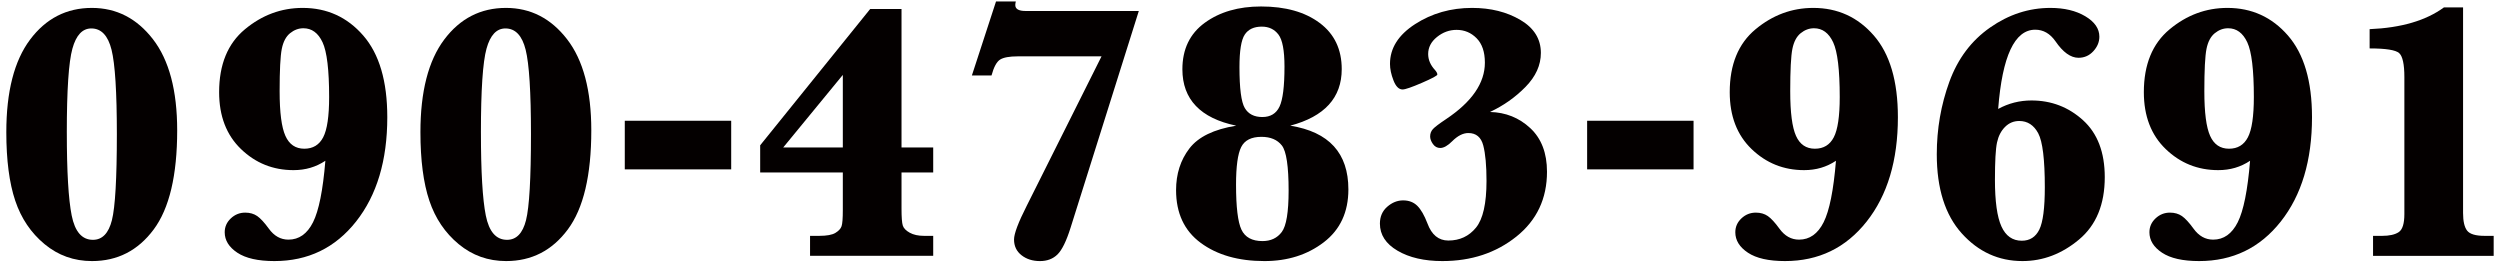 <?xml version="1.0" encoding="UTF-8"?>
<svg id="_レイヤー_1" data-name="レイヤー 1" xmlns="http://www.w3.org/2000/svg" viewBox="0 0 400 42">
  <defs>
    <style>
      .cls-1 {
        fill: #040000;
      }
    </style>
  </defs>
  <path class="cls-1" d="M1.011,21.144c0-6.491,1.268-11.427,3.803-14.808C7.349,2.957,10.642,1.266,14.695,1.266c3.937,0,7.197,1.671,9.78,5.013s3.875,8.201,3.875,14.577c0,7.202-1.253,12.488-3.76,15.859-2.506,3.37-5.795,5.056-9.866,5.056-2.881,0-5.412-.902-7.592-2.708-2.18-1.805-3.745-4.124-4.695-6.957-.951-2.833-1.426-6.486-1.426-10.962ZM10.691,21.202c0,6.242.259,10.664.777,13.267s1.651,3.903,3.399,3.903c1.498,0,2.511-1.047,3.039-3.141.528-2.093.792-6.684.792-13.77,0-6.722-.283-11.221-.85-13.497s-1.646-3.414-3.24-3.414c-1.422,0-2.431,1.08-3.025,3.241-.596,2.161-.893,6.631-.893,13.411Z"/>
  <path class="cls-1" d="M52.057,25.724c-.748.5-1.546.874-2.391,1.124-.846.25-1.748.374-2.708.374-3.266,0-6.064-1.123-8.397-3.37-2.334-2.247-3.5-5.281-3.5-9.104,0-4.417,1.372-7.769,4.119-10.054,2.746-2.286,5.829-3.428,9.248-3.428,3.898,0,7.13,1.474,9.693,4.422,2.564,2.948,3.846,7.303,3.846,13.065,0,6.914-1.666,12.479-4.998,16.695s-7.688,6.323-13.064,6.323c-2.612,0-4.591-.446-5.935-1.34-1.345-.893-2.017-1.982-2.017-3.27,0-.864.326-1.604.979-2.219.652-.614,1.421-.922,2.305-.922.749,0,1.388.183,1.916.548.527.365,1.147,1.037,1.858,2.017.845,1.172,1.891,1.757,3.14,1.757,1.689,0,3.001-.926,3.933-2.779.931-1.854,1.589-5.133,1.973-9.839ZM44.741,14.633c0,3.361.307,5.729.922,7.101.614,1.374,1.622,2.06,3.024,2.06,1.383,0,2.392-.609,3.024-1.83.635-1.219.951-3.366.951-6.438,0-4.34-.351-7.26-1.052-8.758s-1.724-2.247-3.067-2.247c-.769,0-1.479.264-2.133.792-.652.529-1.094,1.364-1.324,2.506-.23,1.143-.346,3.414-.346,6.813Z"/>
  <path class="cls-1" d="M67.269,21.144c0-6.491,1.268-11.427,3.803-14.808,2.535-3.38,5.828-5.07,9.881-5.07,3.937,0,7.197,1.671,9.78,5.013s3.875,8.201,3.875,14.577c0,7.202-1.253,12.488-3.76,15.859-2.506,3.37-5.795,5.056-9.866,5.056-2.881,0-5.412-.902-7.592-2.708-2.18-1.805-3.745-4.124-4.695-6.957-.951-2.833-1.426-6.486-1.426-10.962ZM76.949,21.202c0,6.242.259,10.664.777,13.267s1.651,3.903,3.399,3.903c1.498,0,2.511-1.047,3.039-3.141.528-2.093.792-6.684.792-13.77,0-6.722-.283-11.221-.85-13.497s-1.646-3.414-3.24-3.414c-1.422,0-2.431,1.08-3.025,3.241-.596,2.161-.893,6.631-.893,13.411Z"/>
  <path class="cls-1" d="M99.965,27.099v-7.778h17.026v7.778h-17.026Z"/>
  <path class="cls-1" d="M134.851,27.597h-13.223v-4.35L139.23,1.439h5.013v22.153h5.07v4.005h-5.07v5.79c0,1.364.067,2.262.202,2.694.134.432.504.816,1.108,1.152.605.336,1.368.504,2.29.504h1.47v3.197h-19.705v-3.197h1.47c1.209,0,2.074-.158,2.592-.476.52-.316.846-.672.98-1.065.134-.394.201-1.243.201-2.55v-6.05ZM134.851,23.592v-11.609l-9.535,11.609h9.535Z"/>
  <path class="cls-1" d="M176.247,9.016h-13.396c-1.345,0-2.29.173-2.838.519-.547.346-1.004,1.191-1.368,2.535h-3.141l3.861-11.84h3.168c-.057.23-.086.423-.086.576,0,.634.547.951,1.643.951h18.12l-10.919,34.685c-.672,2.132-1.368,3.554-2.088,4.264-.721.711-1.656,1.066-2.809,1.066-1.172,0-2.156-.312-2.953-.937-.798-.624-1.195-1.464-1.195-2.521,0-.922.681-2.728,2.045-5.416l11.955-23.882Z"/>
  <path class="cls-1" d="M197.796,20.107c-2.862-.595-5.014-1.646-6.453-3.155-1.441-1.507-2.161-3.461-2.161-5.862,0-3.227,1.195-5.708,3.587-7.447,2.391-1.738,5.392-2.607,9.002-2.607,3.899,0,7.024.878,9.378,2.636,2.353,1.757,3.528,4.221,3.528,7.39,0,2.286-.687,4.182-2.06,5.689-1.373,1.508-3.433,2.627-6.179,3.356,3.111.5,5.439,1.599,6.985,3.298s2.319,4,2.319,6.9c0,3.63-1.311,6.448-3.933,8.455-2.621,2.008-5.786,3.011-9.492,3.011-4.168,0-7.567-.97-10.198-2.91-2.632-1.939-3.947-4.753-3.947-8.44,0-2.593.711-4.815,2.133-6.669,1.421-1.854,3.918-3.068,7.49-3.645ZM197.767,29.556c0,3.572.288,5.968.864,7.188s1.7,1.829,3.37,1.829c1.326,0,2.353-.484,3.083-1.454.729-.97,1.095-3.174,1.095-6.612,0-3.898-.36-6.309-1.08-7.23-.721-.922-1.811-1.383-3.27-1.383-1.613,0-2.694.547-3.241,1.642-.548,1.095-.821,3.103-.821,6.021ZM198.314,10.744c0,3.399.283,5.58.851,6.54.566.96,1.502,1.44,2.809,1.44,1.306,0,2.223-.557,2.751-1.671.528-1.114.793-3.246.793-6.396,0-2.573-.322-4.283-.966-5.128-.644-.845-1.531-1.268-2.665-1.268-1.248,0-2.155.423-2.722,1.268-.567.845-.851,2.583-.851,5.214Z"/>
  <path class="cls-1" d="M238.386,17.917c2.516.058,4.667.917,6.453,2.578,1.786,1.662,2.68,3.99,2.68,6.986,0,4.302-1.633,7.759-4.898,10.371-3.265,2.612-7.212,3.918-11.84,3.918-2.9,0-5.291-.553-7.174-1.656-1.882-1.104-2.822-2.55-2.822-4.336,0-1.114.389-2.012,1.166-2.693.778-.682,1.628-1.023,2.55-1.023s1.676.288,2.262.864c.585.576,1.128,1.518,1.628,2.823.672,1.825,1.785,2.737,3.342,2.737,1.824,0,3.298-.687,4.422-2.06,1.123-1.373,1.686-3.865,1.686-7.477,0-2.458-.174-4.35-.52-5.675s-1.143-1.988-2.391-1.988c-.846,0-1.71.442-2.593,1.325-.711.71-1.345,1.066-1.901,1.066-.48,0-.869-.211-1.167-.634-.298-.422-.446-.826-.446-1.21,0-.461.148-.854.446-1.181s.994-.854,2.089-1.584c4.148-2.766,6.223-5.781,6.223-9.046,0-1.709-.442-3.011-1.325-3.904-.884-.893-1.949-1.339-3.198-1.339-1.152,0-2.199.379-3.14,1.138-.941.759-1.411,1.667-1.411,2.723,0,.922.364,1.776,1.094,2.564.25.288.375.528.375.72,0,.173-.821.615-2.463,1.325-1.643.711-2.675,1.066-3.098,1.066-.595,0-1.08-.48-1.454-1.44-.375-.96-.562-1.844-.562-2.65,0-2.516,1.339-4.638,4.019-6.367,2.679-1.729,5.718-2.593,9.118-2.593,2.977,0,5.555.644,7.734,1.93s3.27,3.044,3.27,5.272c0,1.959-.82,3.774-2.463,5.445-1.642,1.671-3.539,3.006-5.689,4.004Z"/>
  <path class="cls-1" d="M253.942,27.099v-7.778h17.026v7.778h-17.026Z"/>
  <path class="cls-1" d="M293.753,25.724c-.748.5-1.546.874-2.391,1.124-.846.25-1.748.374-2.708.374-3.266,0-6.064-1.123-8.397-3.37-2.334-2.247-3.5-5.281-3.5-9.104,0-4.417,1.372-7.769,4.119-10.054,2.746-2.286,5.829-3.428,9.248-3.428,3.898,0,7.13,1.474,9.693,4.422,2.564,2.948,3.846,7.303,3.846,13.065,0,6.914-1.666,12.479-4.998,16.695s-7.688,6.323-13.064,6.323c-2.612,0-4.591-.446-5.935-1.34-1.345-.893-2.017-1.982-2.017-3.27,0-.864.326-1.604.979-2.219.652-.614,1.421-.922,2.305-.922.749,0,1.388.183,1.916.548.527.365,1.147,1.037,1.858,2.017.845,1.172,1.891,1.757,3.14,1.757,1.689,0,3.001-.926,3.933-2.779.931-1.854,1.589-5.133,1.973-9.839ZM286.437,14.633c0,3.361.307,5.729.922,7.101.614,1.374,1.622,2.06,3.024,2.06,1.383,0,2.392-.609,3.024-1.83.635-1.219.951-3.366.951-6.438,0-4.34-.351-7.26-1.052-8.758s-1.724-2.247-3.067-2.247c-.769,0-1.479.264-2.133.792-.652.529-1.094,1.364-1.324,2.506-.23,1.143-.346,3.414-.346,6.813Z"/>
  <path class="cls-1" d="M319.709,17.428c1.651-.903,3.429-1.354,5.329-1.354,3.17,0,5.916,1.051,8.24,3.154,2.323,2.103,3.485,5.143,3.485,9.118,0,4.359-1.373,7.688-4.12,9.982-2.746,2.295-5.762,3.442-9.045,3.442-3.822,0-7.063-1.479-9.724-4.437-2.66-2.957-3.989-7.174-3.989-12.647,0-4.052.672-7.922,2.016-11.609,1.345-3.688,3.516-6.578,6.512-8.671s6.212-3.14,9.65-3.14c2.228,0,4.091.446,5.589,1.339s2.247,1.983,2.247,3.27c0,.845-.322,1.618-.965,2.319-.644.702-1.437,1.052-2.377,1.052-1.249,0-2.478-.883-3.688-2.65-.864-1.229-1.94-1.844-3.227-1.844-1.652,0-2.973,1.056-3.961,3.169-.989,2.113-1.647,5.282-1.974,9.507ZM319.19,28.75c0,3.457.346,5.949,1.037,7.476.691,1.527,1.776,2.29,3.256,2.29,1.286,0,2.223-.595,2.809-1.786.585-1.19.879-3.447.879-6.77,0-4.437-.352-7.312-1.052-8.628-.701-1.315-1.714-1.973-3.04-1.973-.883,0-1.642.317-2.275.951s-1.062,1.464-1.282,2.492c-.221,1.028-.331,3.011-.331,5.949Z"/>
  <path class="cls-1" d="M360.011,25.724c-.748.5-1.546.874-2.391,1.124-.846.25-1.748.374-2.708.374-3.266,0-6.064-1.123-8.397-3.37-2.334-2.247-3.5-5.281-3.5-9.104,0-4.417,1.372-7.769,4.119-10.054,2.746-2.286,5.829-3.428,9.248-3.428,3.898,0,7.13,1.474,9.693,4.422,2.564,2.948,3.846,7.303,3.846,13.065,0,6.914-1.666,12.479-4.998,16.695s-7.688,6.323-13.064,6.323c-2.612,0-4.591-.446-5.935-1.34-1.345-.893-2.017-1.982-2.017-3.27,0-.864.326-1.604.979-2.219.652-.614,1.421-.922,2.305-.922.749,0,1.388.183,1.916.548.527.365,1.147,1.037,1.858,2.017.845,1.172,1.891,1.757,3.14,1.757,1.689,0,3.001-.926,3.933-2.779.931-1.854,1.589-5.133,1.973-9.839ZM352.695,14.633c0,3.361.307,5.729.922,7.101.614,1.374,1.622,2.06,3.024,2.06,1.383,0,2.392-.609,3.024-1.83.635-1.219.951-3.366.951-6.438,0-4.34-.351-7.26-1.052-8.758s-1.724-2.247-3.067-2.247c-.769,0-1.479.264-2.133.792-.652.529-1.094,1.364-1.324,2.506-.23,1.143-.346,3.414-.346,6.813Z"/>
  <path class="cls-1" d="M379.687,40.935v-3.197h1.44c1.19,0,2.084-.202,2.679-.605.596-.403.894-1.363.894-2.881V12.357c0-2.074-.278-3.361-.835-3.86-.558-.5-2.133-.749-4.725-.749v-3.083c5.051-.211,9.017-1.373,11.897-3.486h3.054v32.899c0,1.325.216,2.267.648,2.823.432.558,1.368.836,2.809.836h1.44v3.197h-19.302Z"/>
</svg>
